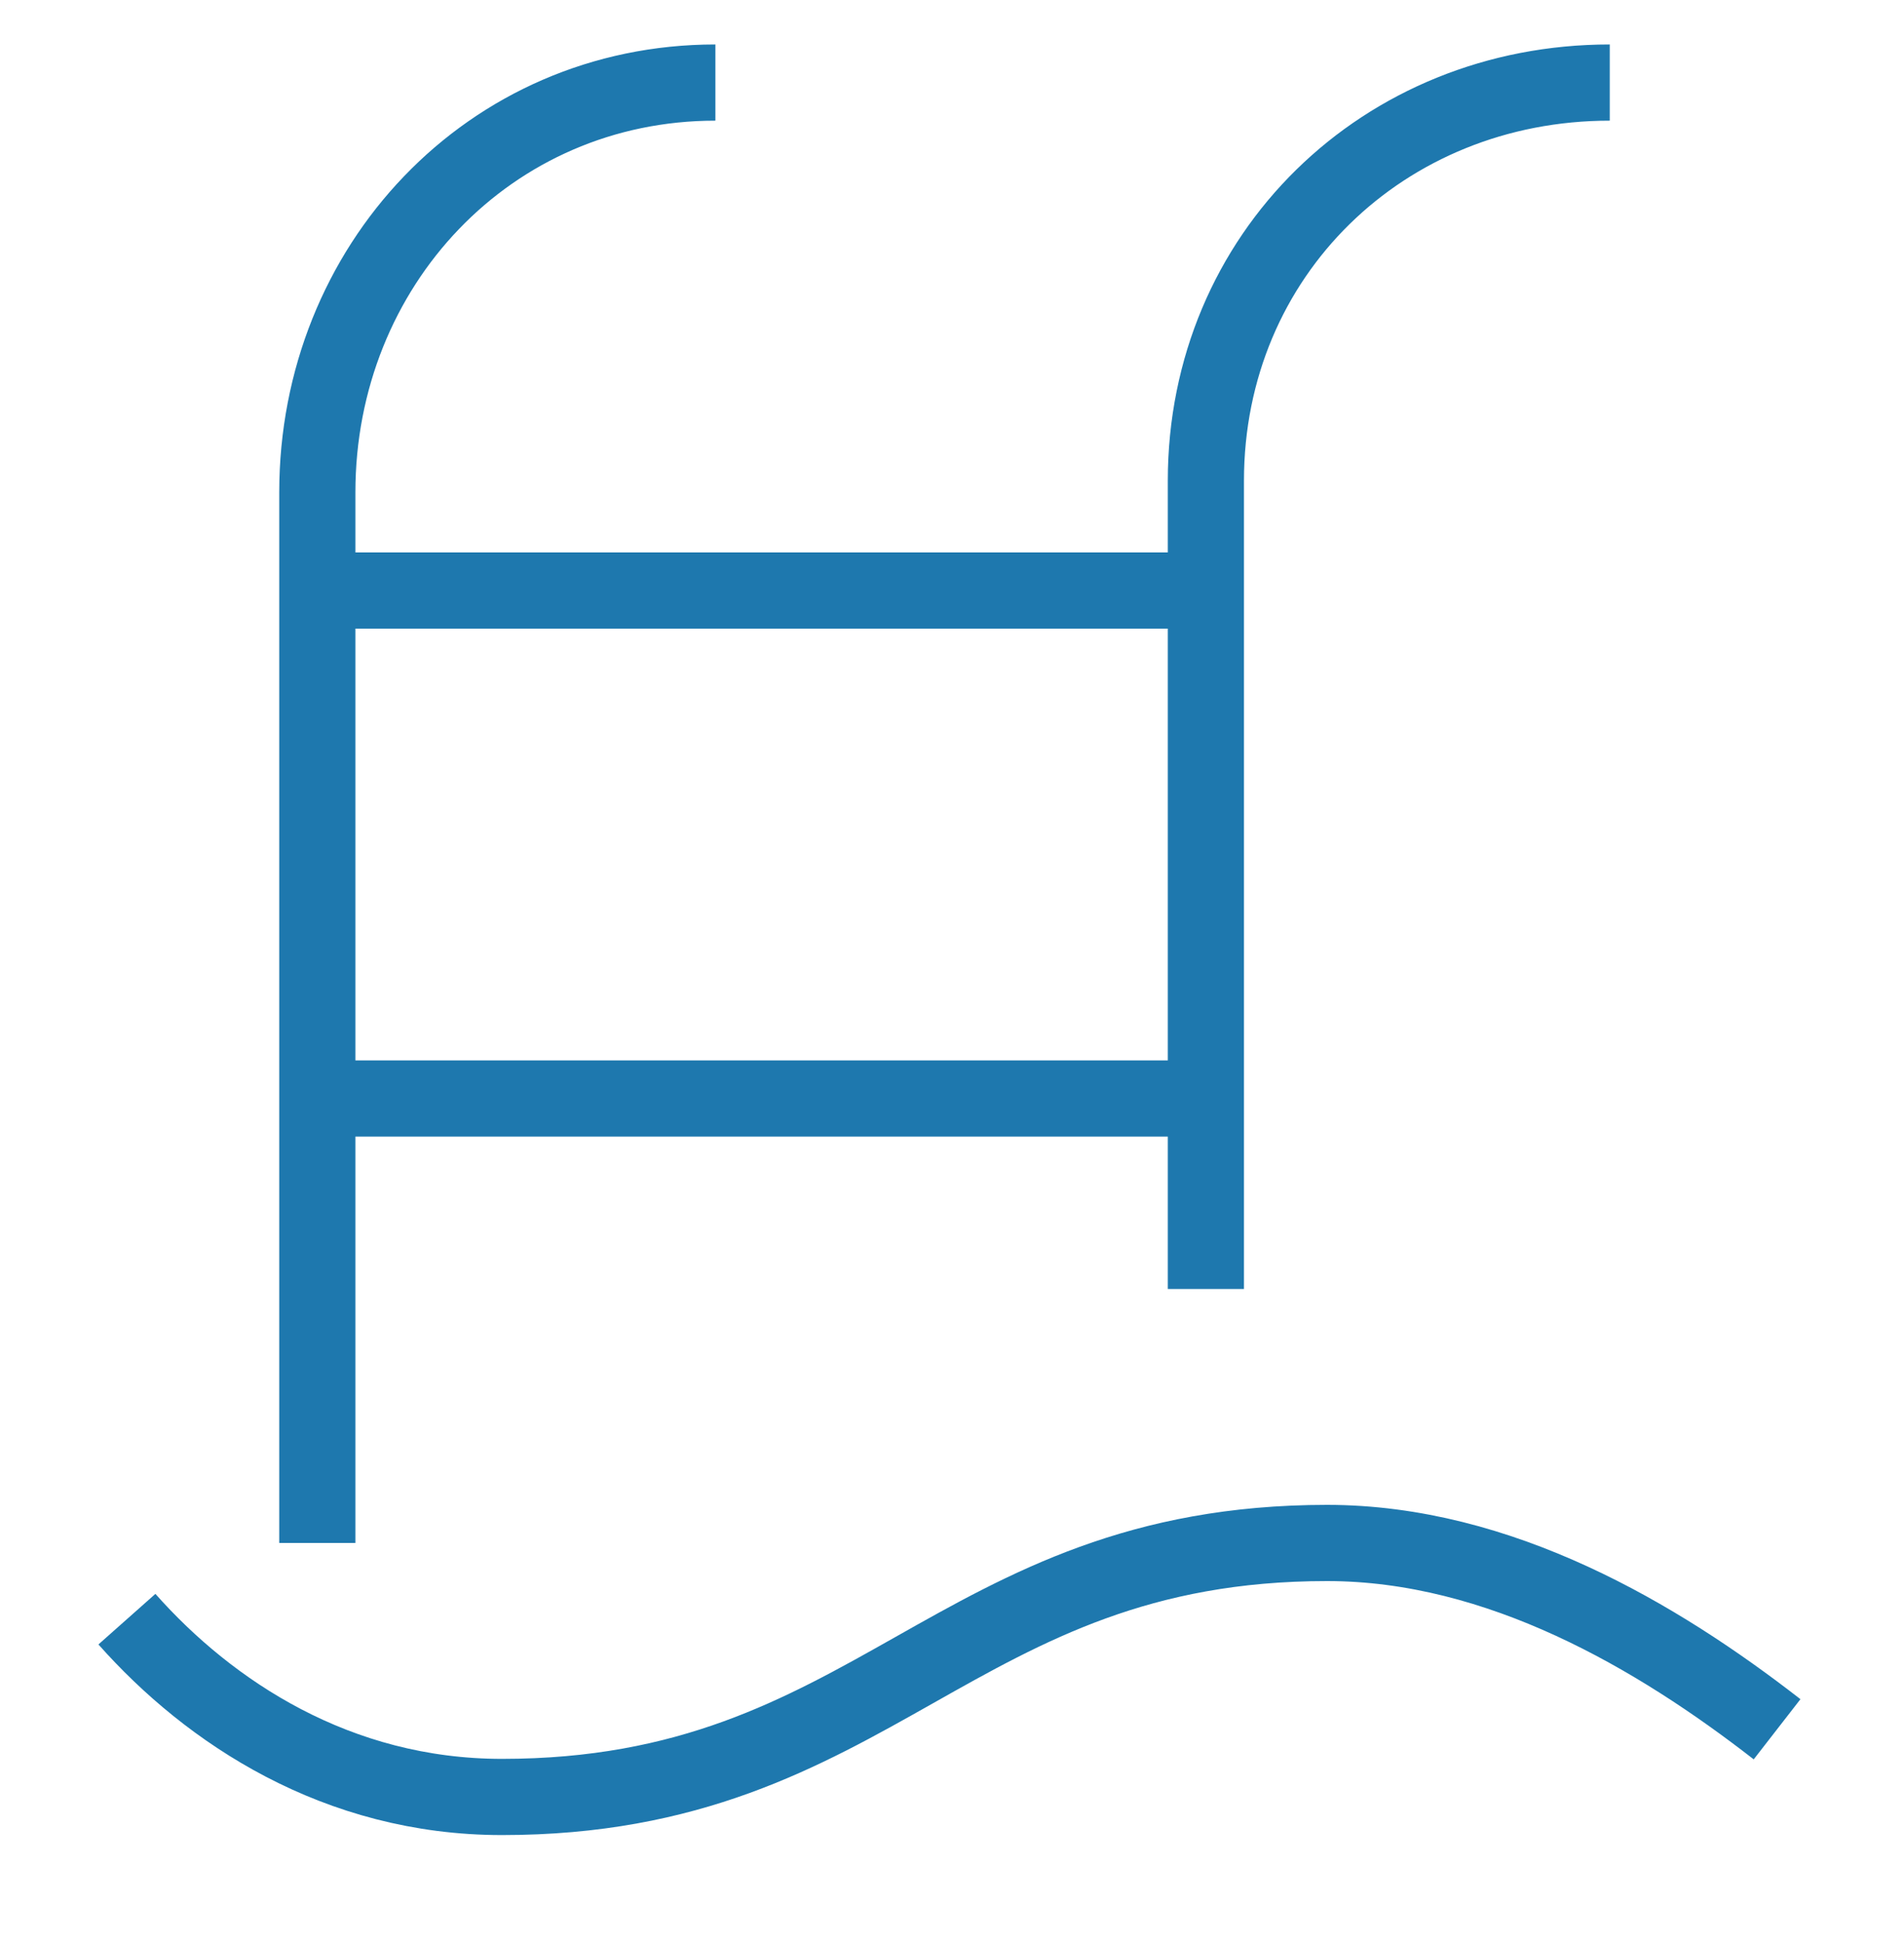 <svg width="50" height="51" viewBox="0 0 50 51" fill="none" xmlns="http://www.w3.org/2000/svg">
<path d="M3.333 42.5C5.5 44.943 8.85 47.167 13.183 47.167C23.03 47.167 25 40.5 34.85 40.5C39.38 40.5 43.517 42.943 46.667 45.39M8.333 40.5V12.923C8.333 6.983 12.85 2.167 18.787 2.167M31.667 33.833V12.62C31.667 6.683 36.333 2.167 42.273 2.167M8.333 15.5H31.667M8.333 28.833H31.667" stroke="#1E78AE" stroke-width="2" stroke-miterlimit="10" stroke-linejoin="round"/>
</svg>
